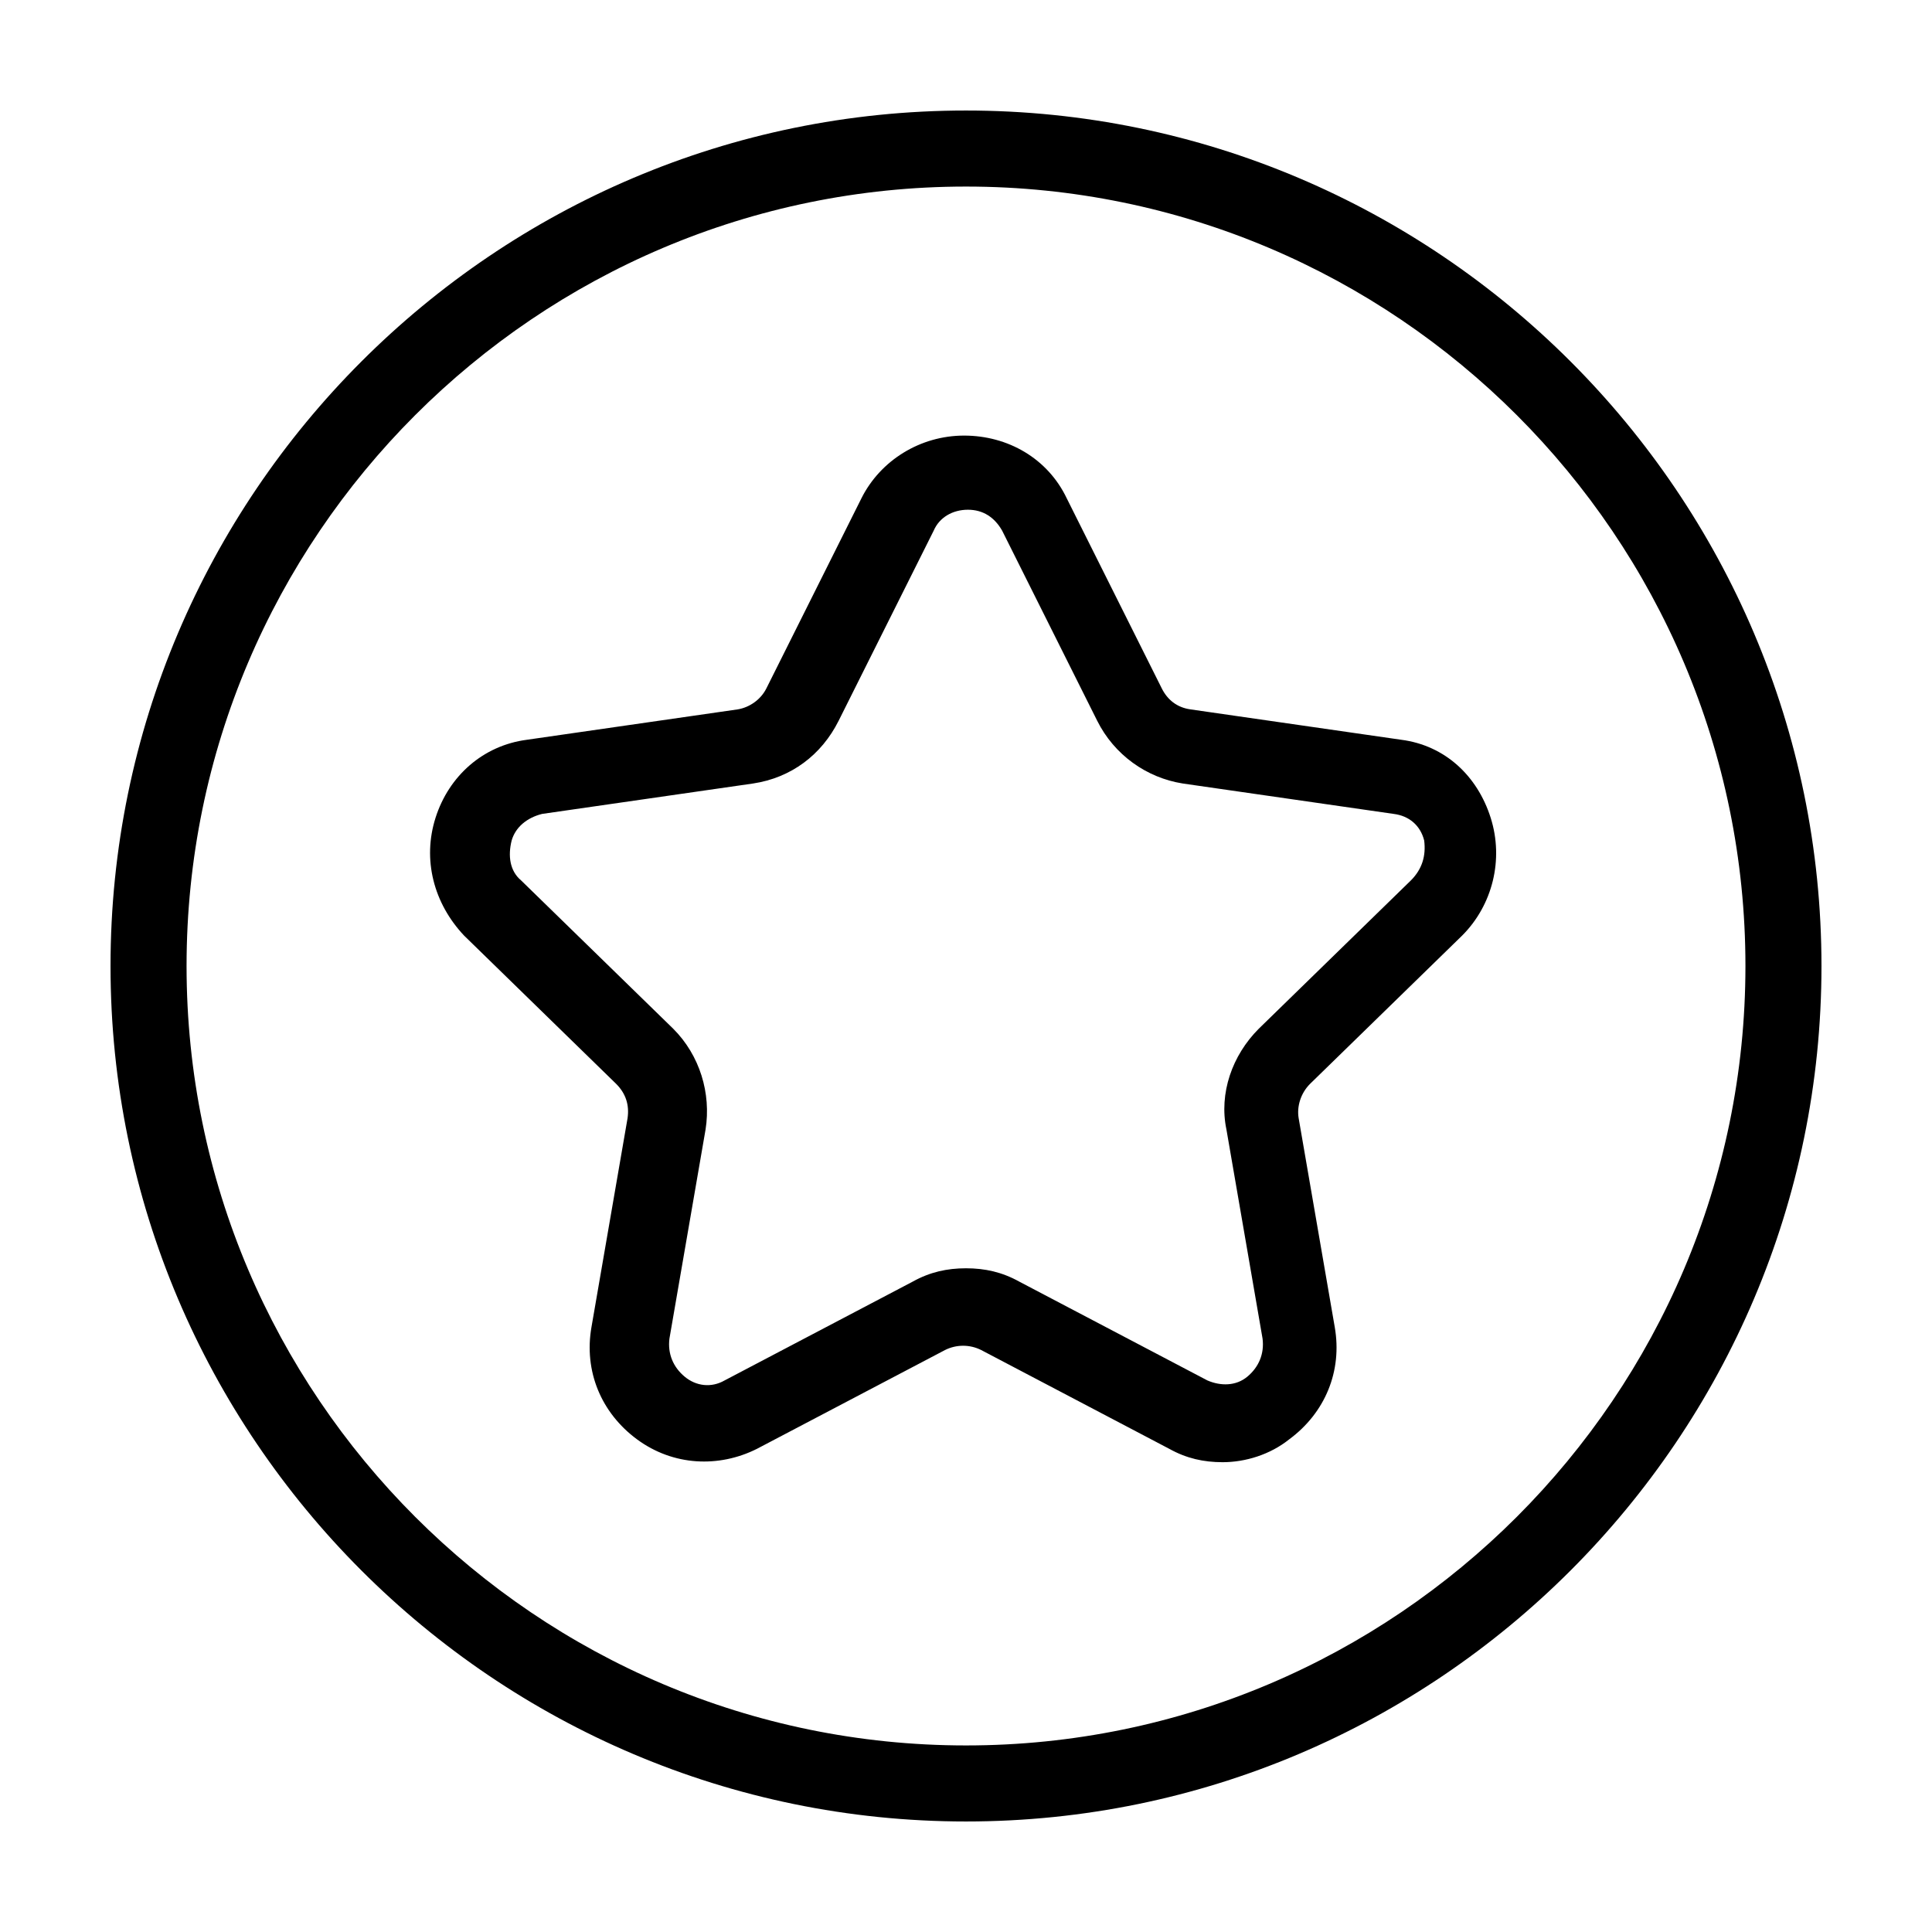<?xml version="1.0" encoding="UTF-8"?>
<!-- Uploaded to: SVG Repo, www.svgrepo.com, Generator: SVG Repo Mixer Tools -->
<svg fill="#000000" width="800px" height="800px" version="1.1" viewBox="144 144 512 512" xmlns="http://www.w3.org/2000/svg">
 <path d="m400 173.29c-124.95 0-226.71 101.77-226.71 226.71s101.77 226.71 226.71 226.71 226.71-101.77 226.71-226.71c-0.004-124.95-101.77-226.71-226.71-226.71zm0 433.27c-113.86 0-206.56-92.699-206.56-206.56 0-113.86 92.699-206.56 206.56-206.56 113.86 0 206.56 92.699 206.56 206.56-0.004 113.86-92.703 206.56-206.56 206.56zm115.37-266.51-55.922-8.062c-3.527-0.504-6.047-2.519-7.559-5.543l-25.191-50.383c-5.039-10.578-15.617-16.625-27.207-16.625-11.586 0-22.168 6.551-27.207 16.625l-25.191 50.383c-1.512 3.023-4.535 5.039-7.559 5.543l-55.922 8.062c-11.586 1.512-20.656 9.574-24.184 20.656-3.527 11.082-0.504 22.672 7.559 31.234l40.305 39.297c2.519 2.519 3.527 5.543 3.023 9.07l-9.574 55.418c-2.016 11.586 2.519 22.672 12.09 29.727 9.574 7.055 21.664 7.559 31.738 2.519l49.879-26.199c3.023-1.512 6.551-1.512 9.574 0l49.879 26.199c4.535 2.519 9.07 3.527 14.105 3.527 6.047 0 12.594-2.016 17.633-6.047 9.574-7.055 14.105-18.137 12.09-29.727l-9.574-55.418c-0.504-3.023 0.504-6.551 3.023-9.07l40.305-39.297c8.062-8.062 11.082-20.152 7.559-31.234-3.519-11.086-12.086-19.148-23.672-20.656zm2.519 37.281-40.305 39.297c-7.055 7.055-10.578 17.129-8.566 26.703l9.574 55.418c0.504 4.031-1.008 7.559-4.031 10.078s-7.055 2.519-10.578 1.008l-49.879-26.199c-4.535-2.519-9.07-3.527-14.105-3.527-5.039 0-9.574 1.008-14.105 3.527l-49.879 26.199c-3.527 2.016-7.559 1.512-10.578-1.008-3.023-2.519-4.535-6.047-4.031-10.078l9.574-55.418c1.512-9.574-1.512-19.648-8.566-26.703l-40.305-39.297c-3.023-2.519-3.527-6.551-2.519-10.578 1.008-3.527 4.031-6.047 8.062-7.055l55.922-8.062c10.078-1.512 18.137-7.559 22.672-16.625l25.191-50.383c1.512-3.527 5.039-5.543 9.07-5.543s7.055 2.016 9.07 5.543l25.191 50.383c4.535 9.07 13.098 15.113 22.672 16.625l55.922 8.062c4.031 0.504 7.055 3.023 8.062 7.055 0.496 4.027-0.512 7.555-3.535 10.578z"/>
</svg>
